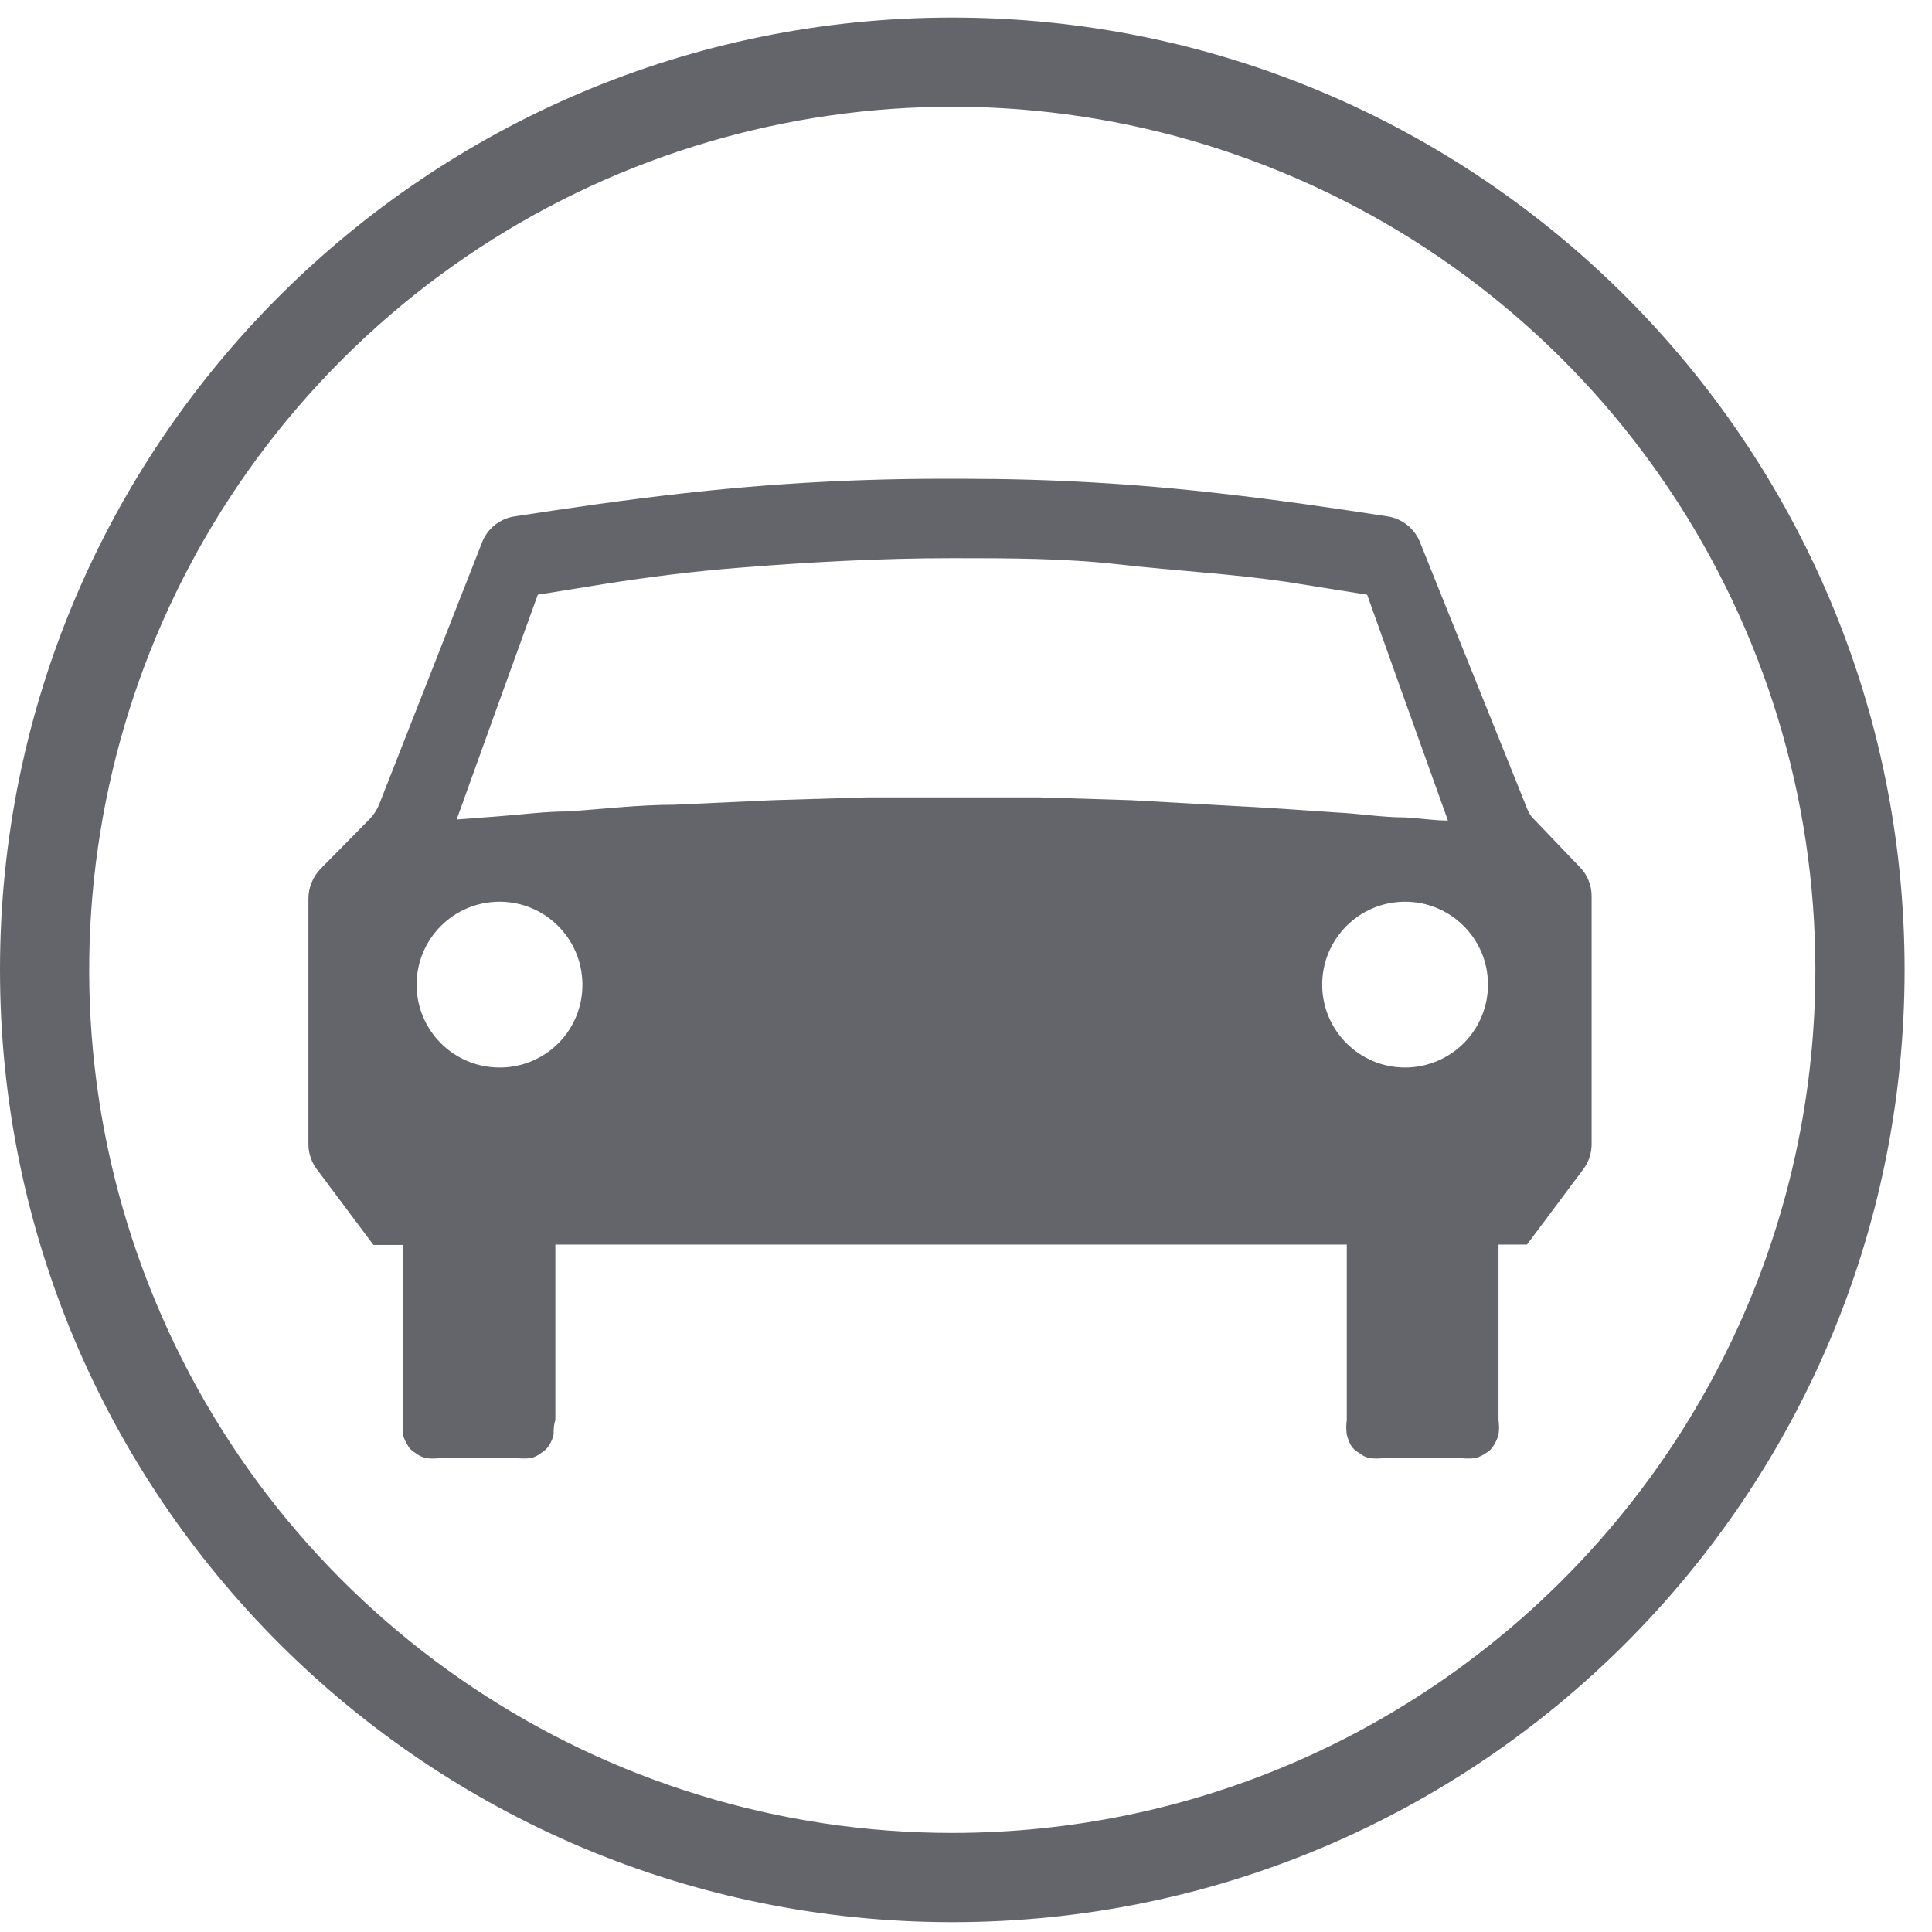 <?xml version="1.0" encoding="UTF-8"?>
<svg width="55px" height="55px" viewBox="0 0 55 55" version="1.1" xmlns="http://www.w3.org/2000/svg" xmlns:xlink="http://www.w3.org/1999/xlink">
    <!-- Generator: Sketch 57.1 (83088) - https://sketch.com -->
    <title>welcoming2</title>
    <desc>Created with Sketch.</desc>
    <g id="Page-1" stroke="none" stroke-width="1" fill="none" fill-rule="evenodd">
        <g id="welcoming2" transform="translate(0, 0.5)" fill="#64646B">
            <path d="M43.43,22.41 L40.43,14.95 C40.277,14.551 39.922,14.265 39.5,14.2 C37.95,13.96 36.28,13.72 34.76,13.55 C32.34,13.27 29.906,13.13 27.47,13.13 L27.08,13.13 C24.514,13.12 21.95,13.26 19.4,13.55 C17.87,13.72 16.21,13.96 14.65,14.2 C14.227,14.263 13.871,14.55 13.72,14.95 L10.79,22.41 C10.729,22.558 10.64,22.694 10.53,22.81 L9.13,24.23 C8.908,24.457 8.782,24.762 8.78,25.08 L8.78,32.08 C8.782,32.341 8.87,32.594 9.03,32.8 L10.63,34.94 L11.47,34.94 L11.47,40.13 C11.47,40.2 11.47,40.27 11.47,40.34 C11.5,40.45 11.547,40.555 11.61,40.65 C11.659,40.739 11.731,40.811 11.82,40.86 C11.914,40.934 12.023,40.985 12.14,41.01 C12.266,41.026 12.394,41.026 12.52,41.01 L14.72,41.01 C14.85,41.024 14.98,41.024 15.11,41.01 C15.22,40.983 15.322,40.931 15.41,40.86 C15.499,40.809 15.575,40.737 15.63,40.65 C15.691,40.555 15.734,40.45 15.76,40.34 C15.76,40.2 15.76,40.07 15.81,39.93 L15.81,34.93 L38.34,34.93 L38.34,39.93 C38.32,40.066 38.32,40.204 38.34,40.34 C38.367,40.448 38.407,40.552 38.46,40.65 C38.516,40.74 38.596,40.812 38.69,40.86 C38.777,40.933 38.879,40.985 38.99,41.01 C39.12,41.025 39.25,41.025 39.38,41.01 L41.59,41.01 C41.723,41.025 41.857,41.025 41.99,41.01 C42.105,40.981 42.214,40.93 42.31,40.86 C42.399,40.811 42.471,40.739 42.52,40.65 C42.583,40.555 42.63,40.45 42.66,40.34 C42.68,40.204 42.68,40.066 42.66,39.93 L42.66,34.93 L43.47,34.93 L45.07,32.79 C45.227,32.583 45.311,32.33 45.31,32.07 L45.31,25.01 C45.311,24.699 45.189,24.401 44.97,24.18 L43.6,22.75 C43.527,22.646 43.47,22.531 43.43,22.41 Z M14.2,29.89 C12.903,29.879 11.858,28.824 11.86,27.527 C11.862,26.23 12.91,25.177 14.207,25.17 C15.504,25.163 16.563,26.203 16.58,27.5 C16.591,28.135 16.344,28.748 15.896,29.198 C15.447,29.649 14.835,29.898 14.2,29.89 Z M32.2,22.28 L29.6,22.2 L27.49,22.2 L27.12,22.2 C26.3,22.2 25.47,22.2 24.66,22.2 L22,22.28 L19.18,22.41 C18.18,22.41 17.18,22.53 16.18,22.6 C15.51,22.6 14.86,22.69 14.18,22.74 L13,22.83 L14.2,19.5 L15.31,16.43 L17.23,16.12 C18.5,15.92 19.78,15.76 21.07,15.66 C23.07,15.5 25.07,15.39 27.12,15.39 C28.72,15.39 30.3,15.39 31.88,15.57 C33.46,15.75 35.03,15.83 36.6,16.06 L38.92,16.43 L39.99,19.43 L41.22,22.86 C40.81,22.86 40.41,22.79 39.99,22.77 C39.34,22.77 38.69,22.66 38.05,22.63 C37.05,22.56 36.05,22.49 35.05,22.44 L32.2,22.28 Z M40,29.89 C38.701,29.89 37.646,28.839 37.64,27.54 C37.635,26.24 38.681,25.181 39.98,25.17 C41.28,25.159 42.343,26.201 42.36,27.5 C42.368,28.131 42.123,28.739 41.679,29.188 C41.236,29.637 40.631,29.89 40,29.89 L40,29.89 Z" id="Shape"></path>
            <path d="M27.11,-7.10542736e-15 C12.138,-7.10542736e-15 0,12.138 0,27.11 C0,42.082 12.138,54.22 27.11,54.22 C42.082,54.22 54.22,42.082 54.22,27.11 C54.22,12.138 42.082,-7.10542736e-15 27.11,-7.10542736e-15 L27.11,-7.10542736e-15 Z M27.11,51.68 C17.172,51.68 8.213,45.694 4.41,36.513 C0.607,27.331 2.709,16.763 9.736,9.736 C16.763,2.709 27.331,0.607 36.513,4.41 C45.694,8.213 51.68,17.172 51.68,27.11 C51.674,40.677 40.677,51.674 27.11,51.68 Z" id="Shape" fill-rule="nonzero"></path>
        </g>
    </g>
</svg>